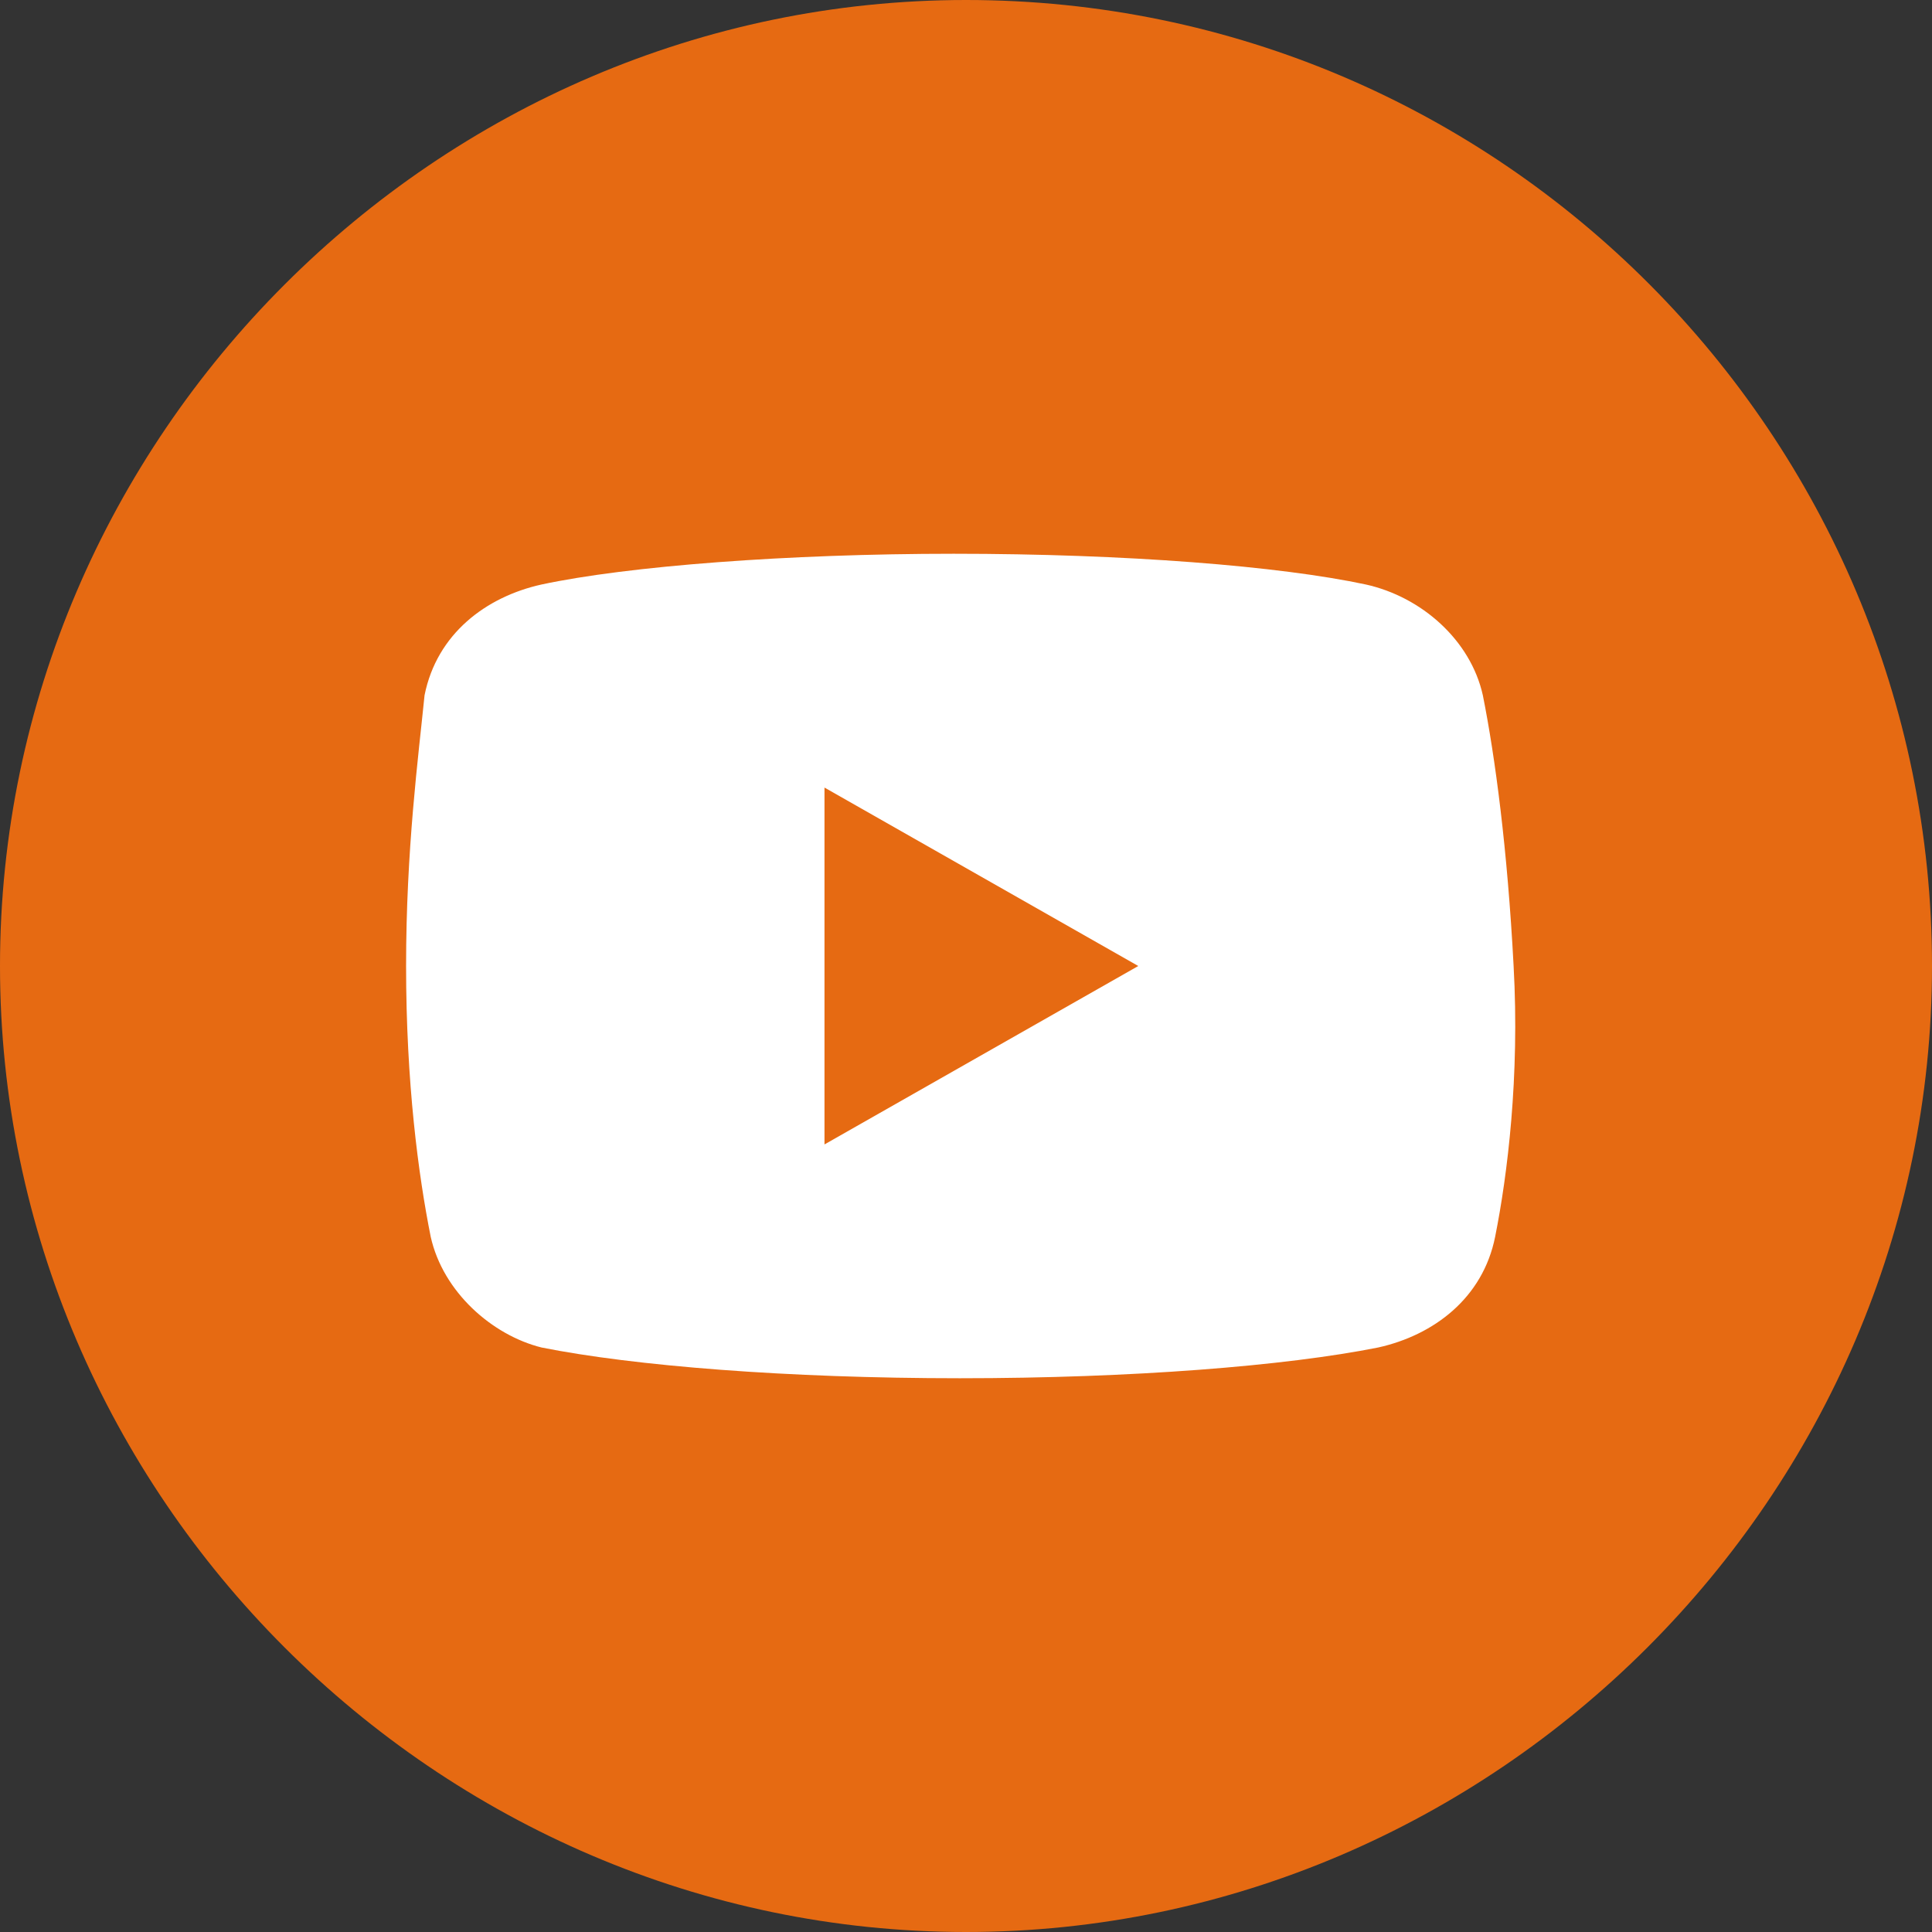 <?xml version="1.0" encoding="UTF-8"?> <!-- Generator: Adobe Illustrator 27.0.0, SVG Export Plug-In . SVG Version: 6.00 Build 0) --> <svg xmlns="http://www.w3.org/2000/svg" xmlns:xlink="http://www.w3.org/1999/xlink" id="Layer_1" x="0px" y="0px" viewBox="0 0 31.4 31.4" style="enable-background:new 0 0 31.4 31.4;" xml:space="preserve"><rect x="0" y="0" width="31.4" height="31.4" fill="#333333" stroke="none"/> <style type="text/css"> .st0{fill:#FFFFFF;} .st1{fill:#E66A12;} </style> <circle class="st0" cx="15.9" cy="15.7" r="11.7"></circle> <g> <g> <g> <polygon class="st1" points="13.4,18.6 18.5,15.7 13.4,12.8 "></polygon> <path class="st1" d="M15.7,0C7.1,0,0,7.1,0,15.7s7.1,15.7,15.7,15.7s15.7-7.1,15.7-15.7S24.4,0,15.7,0z M24.3,20.1 c-0.2,1-1,1.6-1.9,1.8c-1.5,0.3-4,0.5-6.8,0.5s-5.3-0.2-6.8-0.5C8,21.7,7.2,21,7,20.1c-0.2-1-0.4-2.5-0.4-4.4s0.2-3.4,0.3-4.4 c0.2-1,1-1.6,1.9-1.8c1.4-0.3,4-0.5,6.7-0.5c2.8,0,5.3,0.2,6.7,0.5c0.9,0.2,1.7,0.9,1.9,1.8c0.2,1,0.4,2.5,0.5,4.4 C24.7,17.5,24.5,19.1,24.3,20.1z"></path> </g> </g> </g> </svg> 